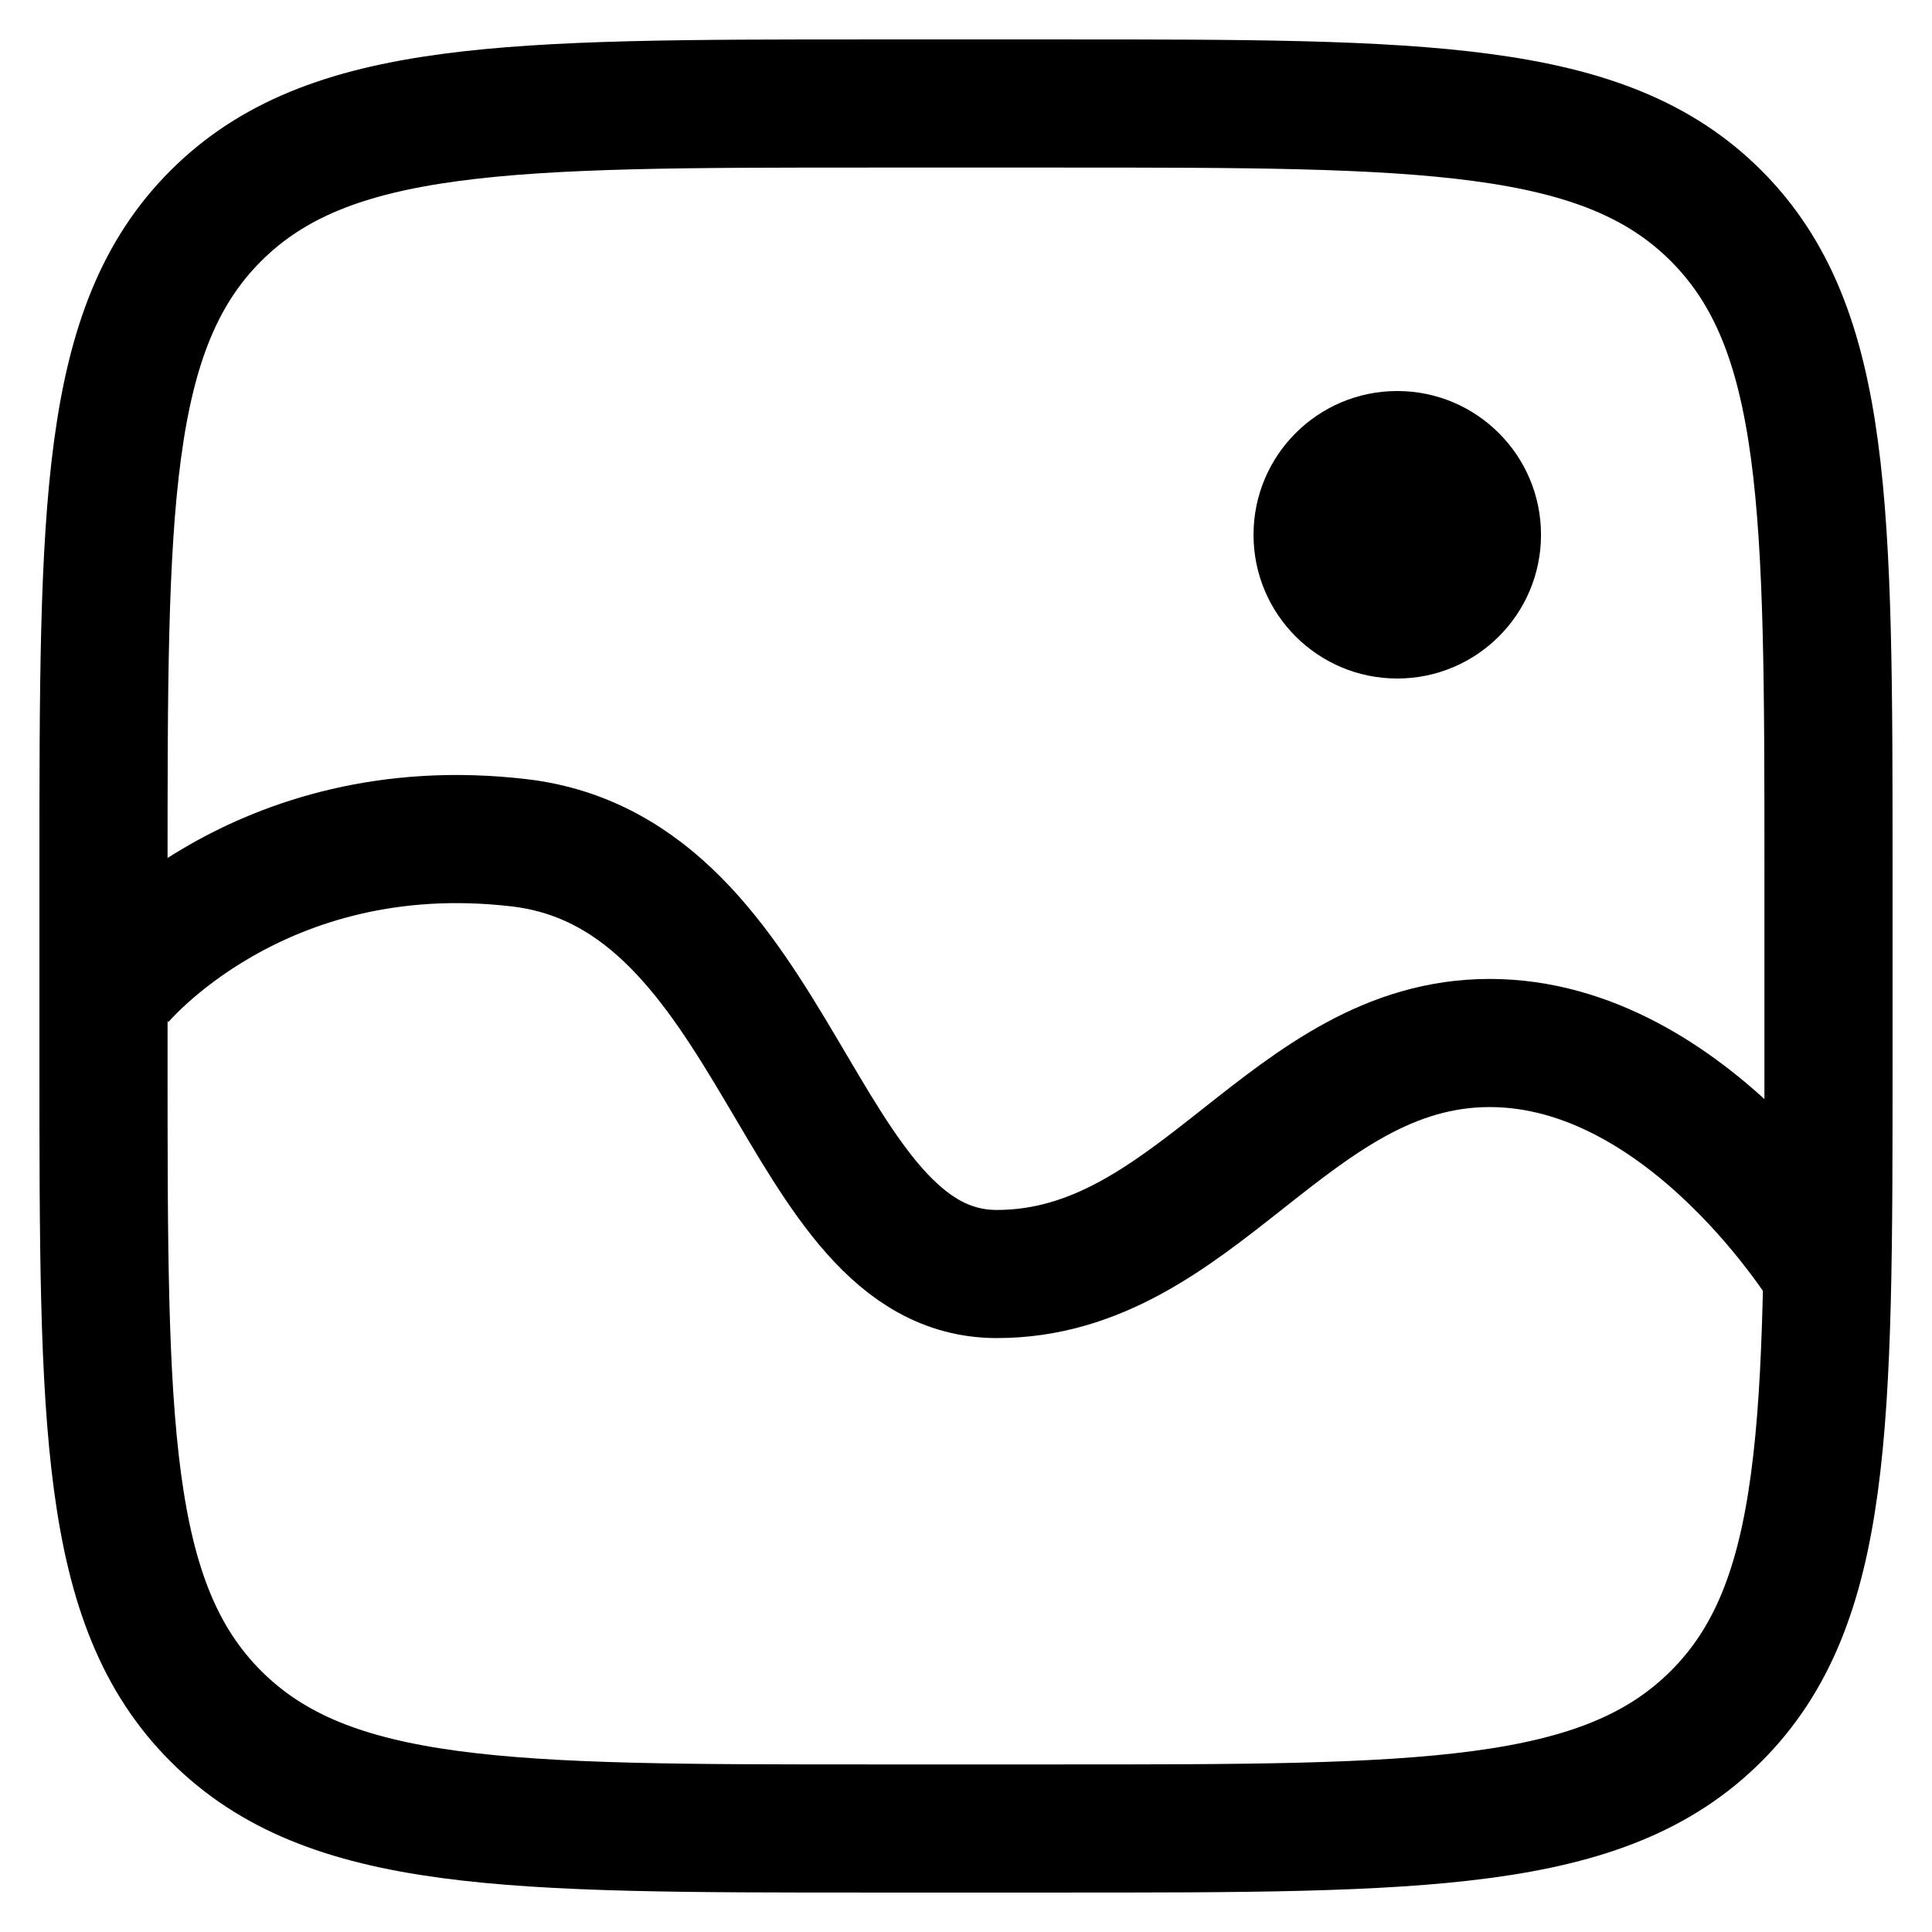 <?xml version="1.0" encoding="utf-8"?>
<svg xmlns="http://www.w3.org/2000/svg" fill="none" height="100%" overflow="visible" preserveAspectRatio="none" style="display: block;" viewBox="0 0 56 56" width="100%">
<g id="Frame 43">
<g id="Group">
<path d="M3 25.222C3 14.747 3 9.508 6.256 6.256C9.511 3.003 14.747 3 25.222 3H30.778C41.253 3 46.492 3 49.744 6.256C52.997 9.511 53 14.747 53 25.222V30.778C53 41.253 53 46.492 49.744 49.744C46.489 52.997 41.253 53 30.778 53H25.222C14.747 53 9.508 53 6.256 49.744C3.003 46.489 3 41.253 3 30.778V25.222Z" id="Vector" stroke="black" stroke-width="3.714"/>
<path d="M3.446 28.447C3.446 28.447 7.464 23.536 15.053 24.429C22.643 25.321 23.089 36.928 28.893 36.928C34.696 36.928 37.375 30.232 43.178 30.232C48.982 30.232 53 36.928 53 36.928" id="Line 1" stroke="black" stroke-width="3.714"/>
<path d="M40.5 19.667C42.801 19.667 44.667 17.802 44.667 15.501C44.667 13.2 42.801 11.334 40.5 11.334C38.199 11.334 36.334 13.2 36.334 15.501C36.334 17.802 38.199 19.667 40.5 19.667Z" fill="black" id="Vector_2"/>
</g>
</g>
</svg>